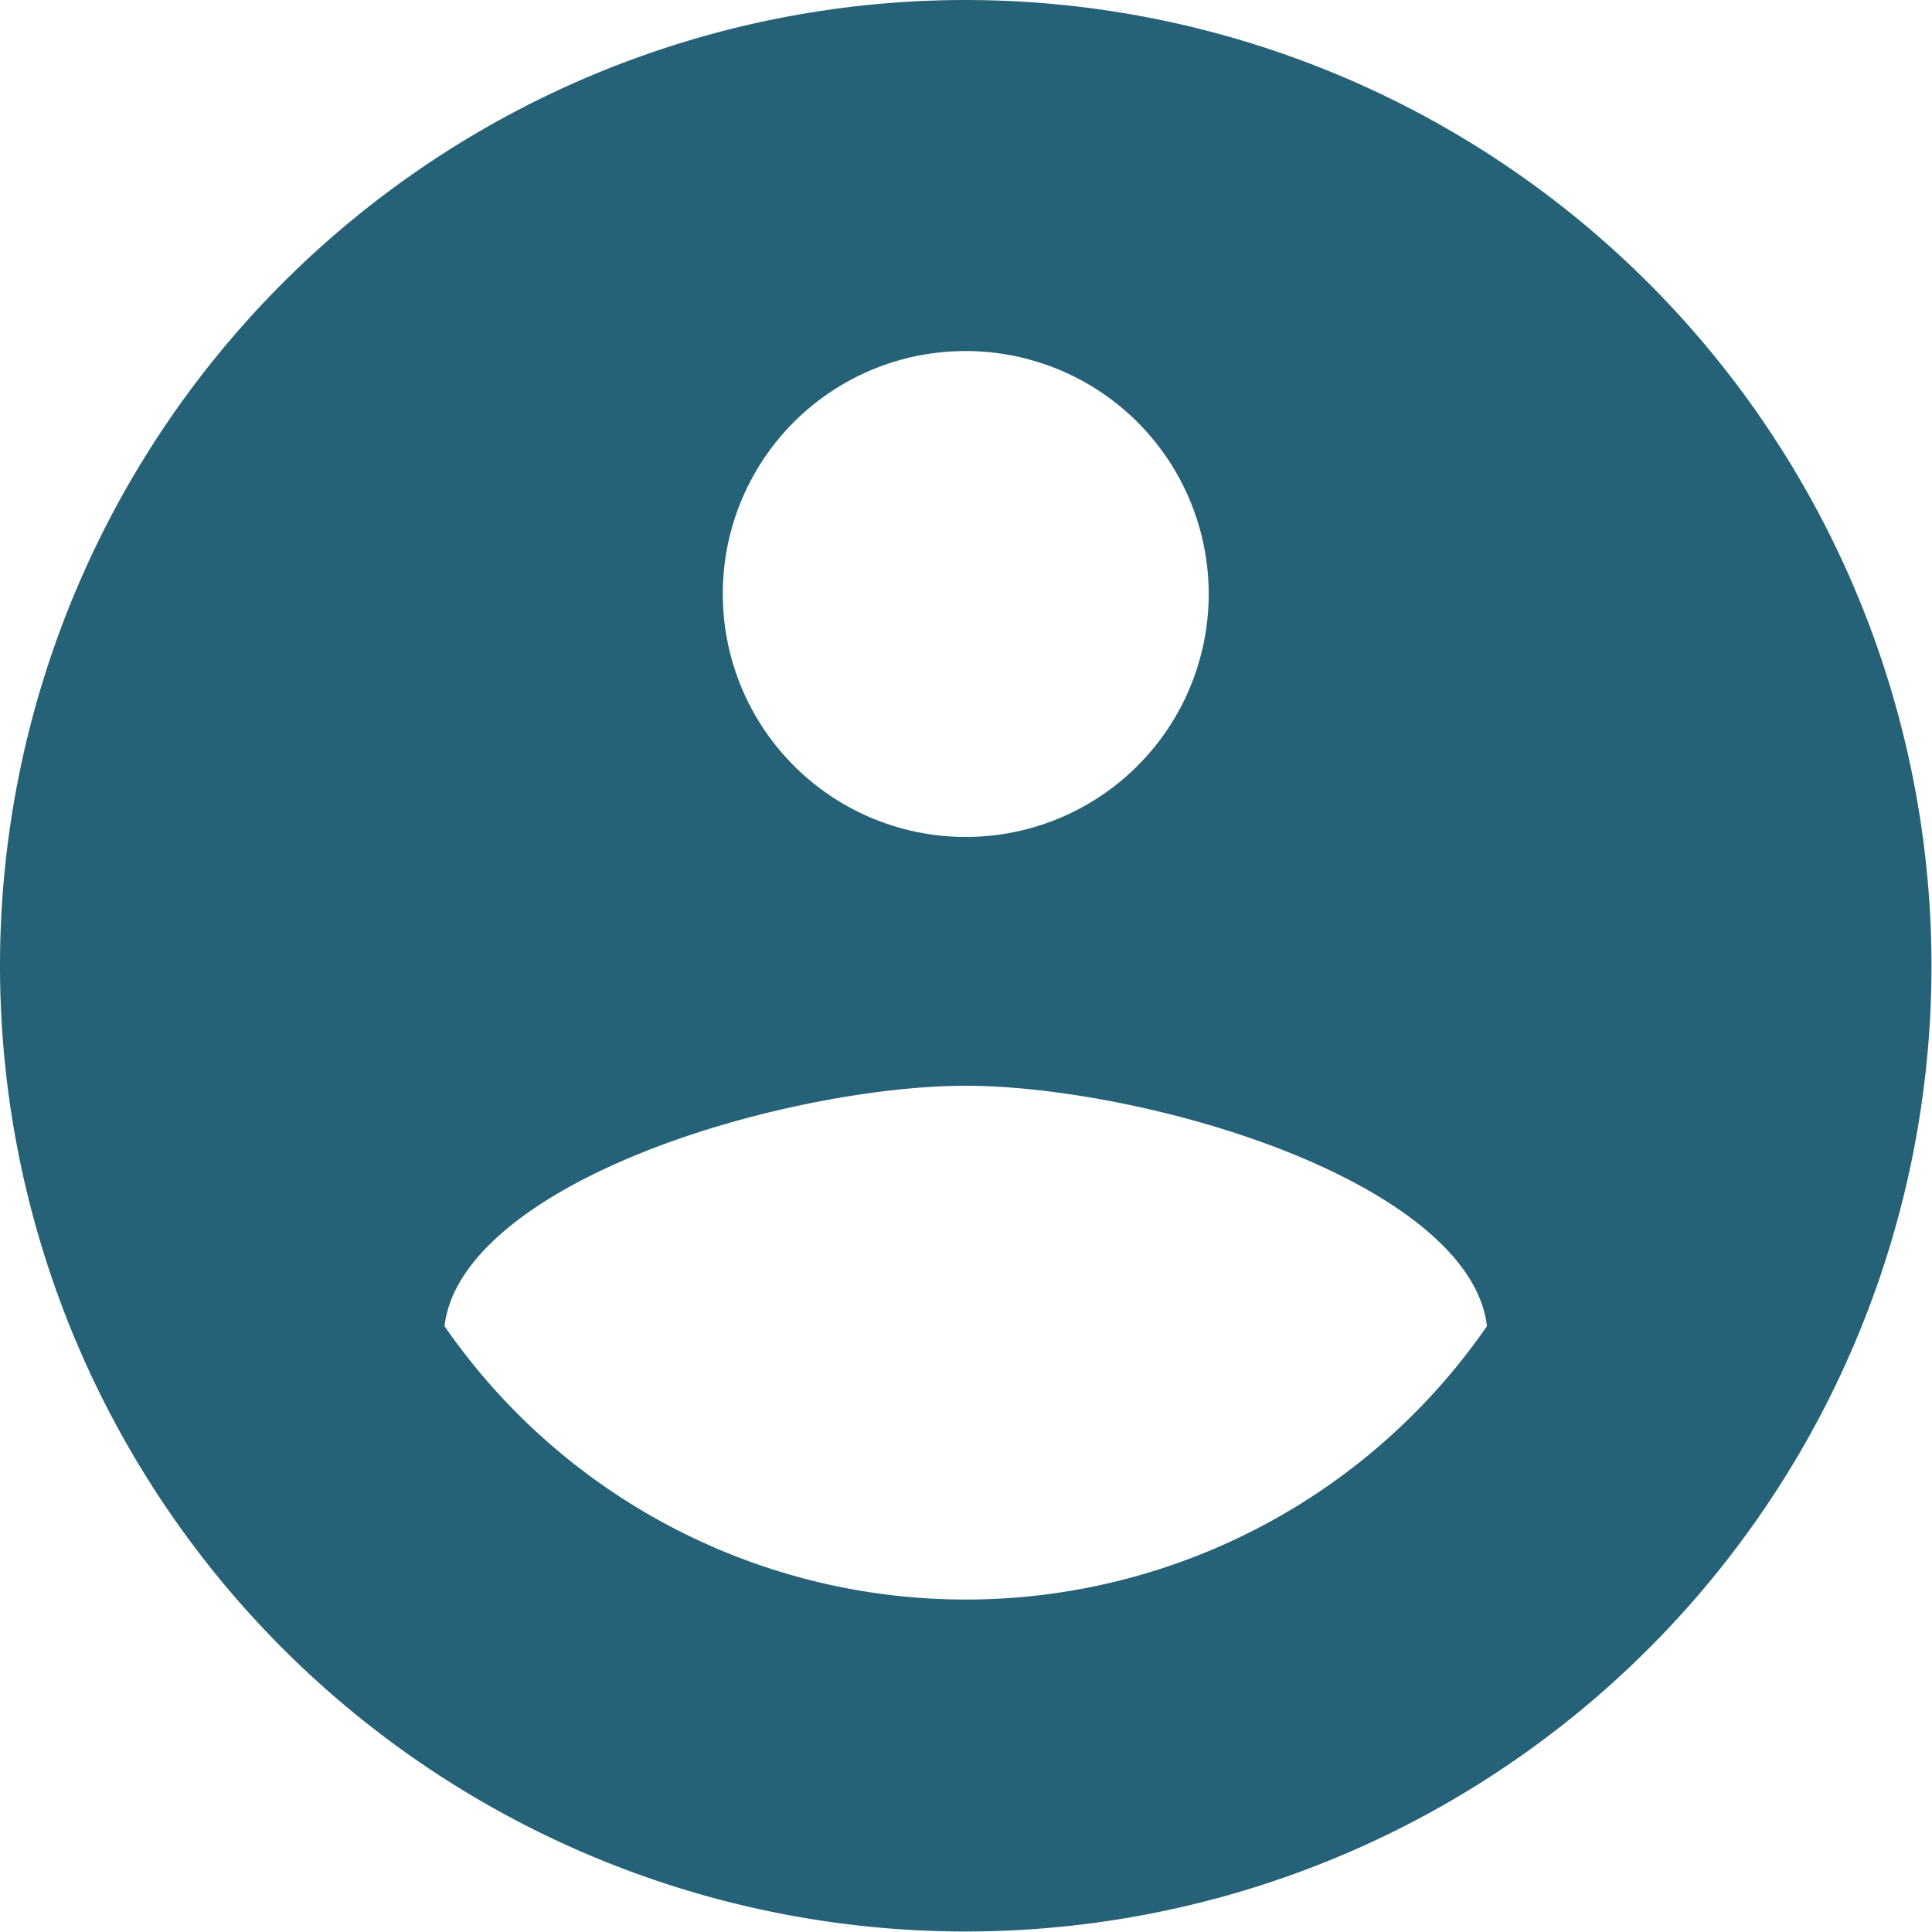 <svg xmlns="http://www.w3.org/2000/svg" width="26.807" height="26.807" viewBox="0 0 26.807 26.807"><path d="M15.9,3a12.9,12.9,0,1,0,12.9,12.9A12.908,12.908,0,0,0,15.9,3Zm0,3.871a3.871,3.871,0,1,1-3.871,3.871A3.866,3.866,0,0,1,15.9,6.871Zm0,18.323a9.291,9.291,0,0,1-7.742-4.155c.039-2.568,5.161-3.974,7.742-3.974s7.7,1.406,7.742,3.974A9.291,9.291,0,0,1,15.9,25.194Z" transform="translate(-2.5 -2.5)" fill="#266277" stroke="#266277" stroke-width="1"/></svg>